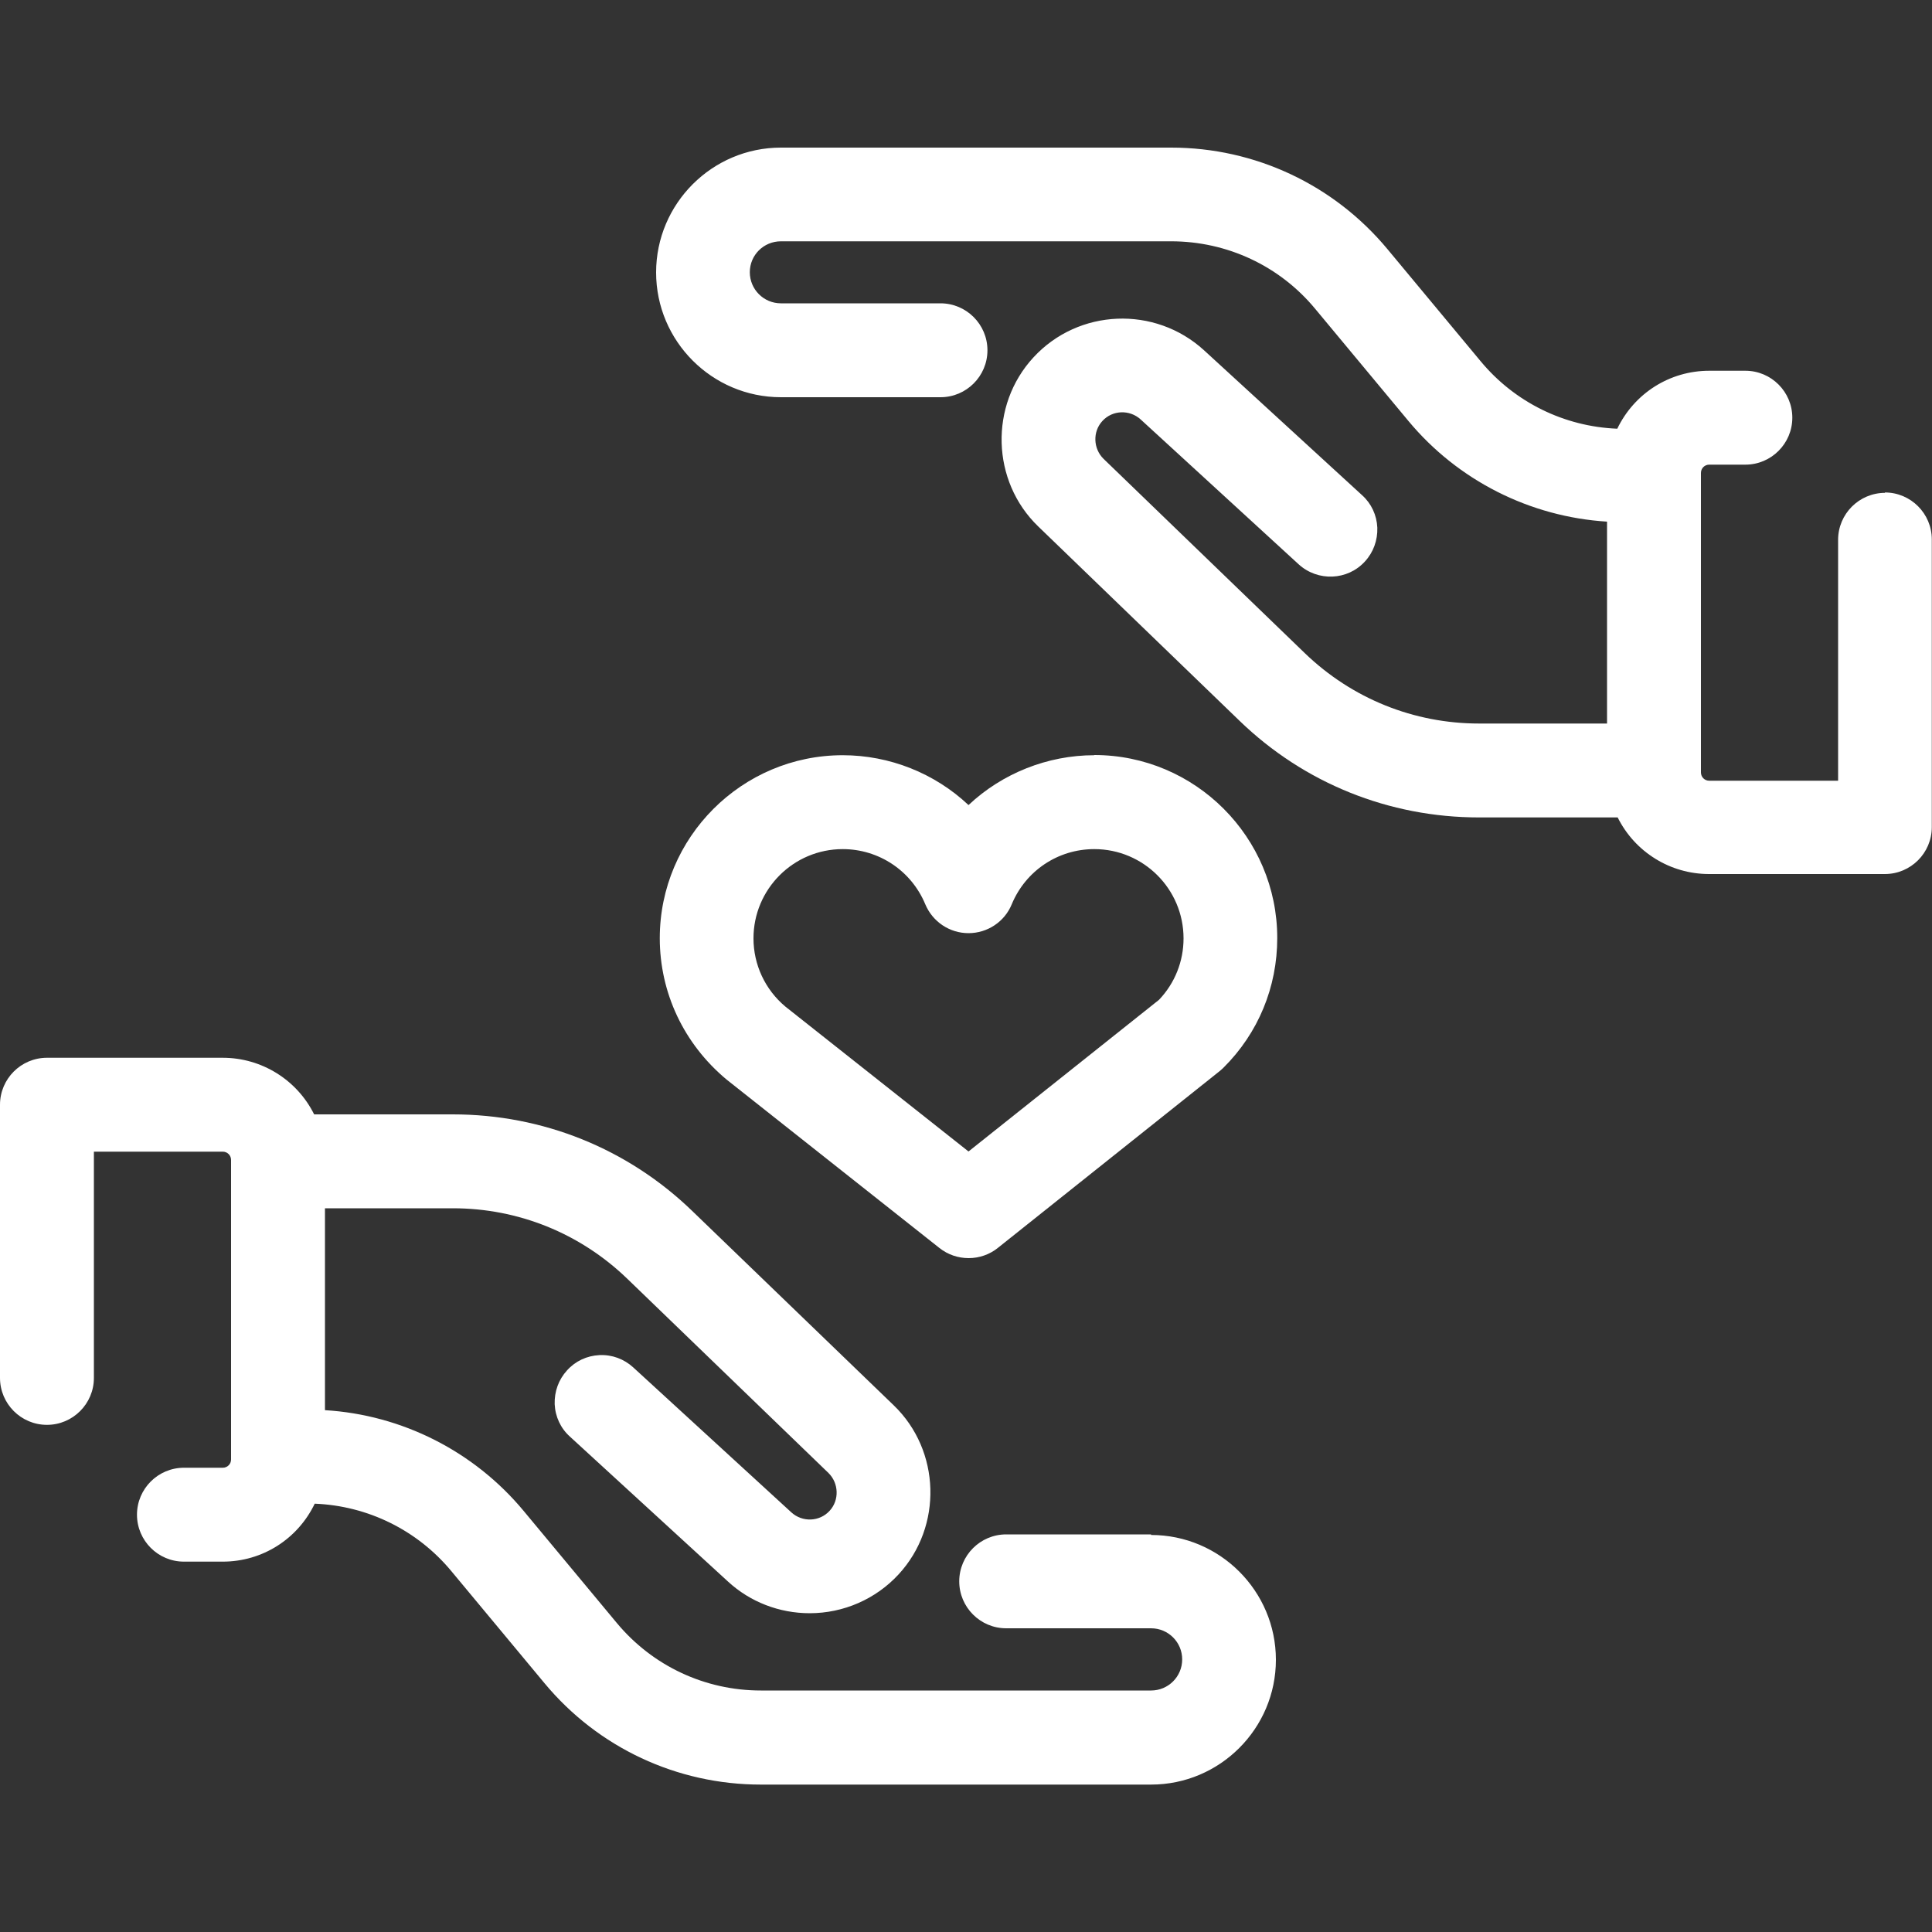 <?xml version="1.0" encoding="UTF-8"?>
<svg id="uuid-84f86460-2203-4cf3-866b-4e50d66cbd7a" data-name="Layer 1" xmlns="http://www.w3.org/2000/svg" viewBox="0 0 100 100">
  <rect x="0" y="0" width="100" height="100" fill="#333333" stroke="none"/>
  <defs>
    <style>
      .uuid-b2378433-7a70-469c-a23f-8dcde3b04185 {
        fill: #fff;
      }
    </style>
  </defs>
  <path class="uuid-b2378433-7a70-469c-a23f-8dcde3b04185" d="m59.58,79.42h-7.5c-1.34,0-2.43,1.09-2.43,2.43s1.09,2.43,2.43,2.43h7.5c.89,0,1.61.72,1.61,1.61s-.72,1.61-1.61,1.61h-20.2c-2.89,0-5.6-1.27-7.45-3.49l-4.83-5.81c-2.56-3.08-6.29-4.97-10.28-5.21v-10.45h6.62c3.38,0,6.58,1.29,9.02,3.64l10.42,10.06c.54.53.57,1.41.06,1.96-.52.57-1.41.6-1.98.08l-8.18-7.5c-.48-.44-1.1-.67-1.75-.64-.65.03-1.25.31-1.68.79-.44.48-.66,1.1-.64,1.75.03.65.31,1.25.79,1.68l8.18,7.5c1.15,1.06,2.66,1.64,4.23,1.64,1.75,0,3.42-.73,4.6-2.01,2.29-2.48,2.18-6.41-.25-8.75l-10.43-10.06c-3.34-3.23-7.74-5-12.39-5h-7.18c-.89-1.79-2.72-2.93-4.73-2.93H2.43c-1.34,0-2.43,1.09-2.43,2.43v14.14c0,1.34,1.09,2.43,2.43,2.43s2.43-1.09,2.43-2.43v-11.71h6.67c.24,0,.43.19.43.43v15.5c0,.24-.19.43-.43.43h-2.01c-1.34,0-2.43,1.09-2.43,2.43s1.09,2.43,2.43,2.43h2.01c2.05,0,3.88-1.17,4.76-3,2.75.11,5.31,1.37,7.07,3.49l4.83,5.81c2.77,3.33,6.85,5.24,11.19,5.24h20.2c3.56,0,6.46-2.9,6.46-6.46s-2.9-6.46-6.46-6.46Z"/>
  <path class="uuid-b2378433-7a70-469c-a23f-8dcde3b04185" d="m97.57,25.51c-1.34,0-2.43,1.09-2.43,2.43v12.47h-6.67c-.24,0-.43-.19-.43-.43v-15.5c0-.24.19-.43.43-.43h1.87c1.34,0,2.43-1.09,2.43-2.43s-1.09-2.43-2.43-2.43h-1.87c-2.05,0-3.88,1.17-4.76,3-2.75-.11-5.31-1.37-7.07-3.49l-4.83-5.81c-2.77-3.33-6.85-5.25-11.19-5.25h-20.2c-3.56,0-6.46,2.9-6.46,6.46s2.9,6.46,6.46,6.46h8.26c1.34,0,2.43-1.09,2.43-2.43s-1.09-2.43-2.43-2.43h-8.26c-.89,0-1.61-.72-1.61-1.61s.72-1.6,1.61-1.6h20.2c2.89,0,5.61,1.27,7.45,3.49l4.83,5.81c2.56,3.08,6.29,4.96,10.28,5.21v10.45h-6.62c-3.38,0-6.58-1.29-9.02-3.64l-10.42-10.06c-.54-.53-.57-1.41-.06-1.96.52-.57,1.41-.6,1.98-.08l8.18,7.5c.99.9,2.53.84,3.43-.15.44-.48.66-1.1.64-1.75-.03-.65-.31-1.25-.79-1.68l-8.18-7.5c-2.54-2.32-6.5-2.16-8.83.37-2.29,2.48-2.18,6.41.25,8.75l10.42,10.06c3.34,3.23,7.74,5,12.39,5h7.18c.89,1.79,2.72,2.93,4.73,2.93h9.1c1.34,0,2.43-1.09,2.43-2.43v-14.89c0-1.34-1.09-2.43-2.43-2.43Z"/>
  <path class="uuid-b2378433-7a70-469c-a23f-8dcde3b04185" d="m56.64,39.09c-2.42,0-4.77.94-6.51,2.58-1.75-1.65-4.09-2.58-6.51-2.58-5.22,0-9.47,4.25-9.47,9.47,0,2.82,1.24,5.47,3.46,7.32l11.02,8.72c.43.34.96.52,1.51.52s1.09-.19,1.51-.53l11.48-9.15c.07-.06.14-.12.2-.18,1.8-1.79,2.78-4.17,2.78-6.71,0-5.22-4.25-9.47-9.47-9.47Zm-13.02,4.86c1.87,0,3.55,1.12,4.27,2.85.38.91,1.26,1.5,2.24,1.5s1.87-.59,2.24-1.5c.72-1.73,2.39-2.85,4.27-2.85,2.55,0,4.62,2.07,4.62,4.62,0,1.19-.45,2.32-1.27,3.18l-9.86,7.85-9.48-7.5c-1.05-.88-1.65-2.17-1.65-3.53,0-2.55,2.07-4.62,4.62-4.62Z"/>
</svg>